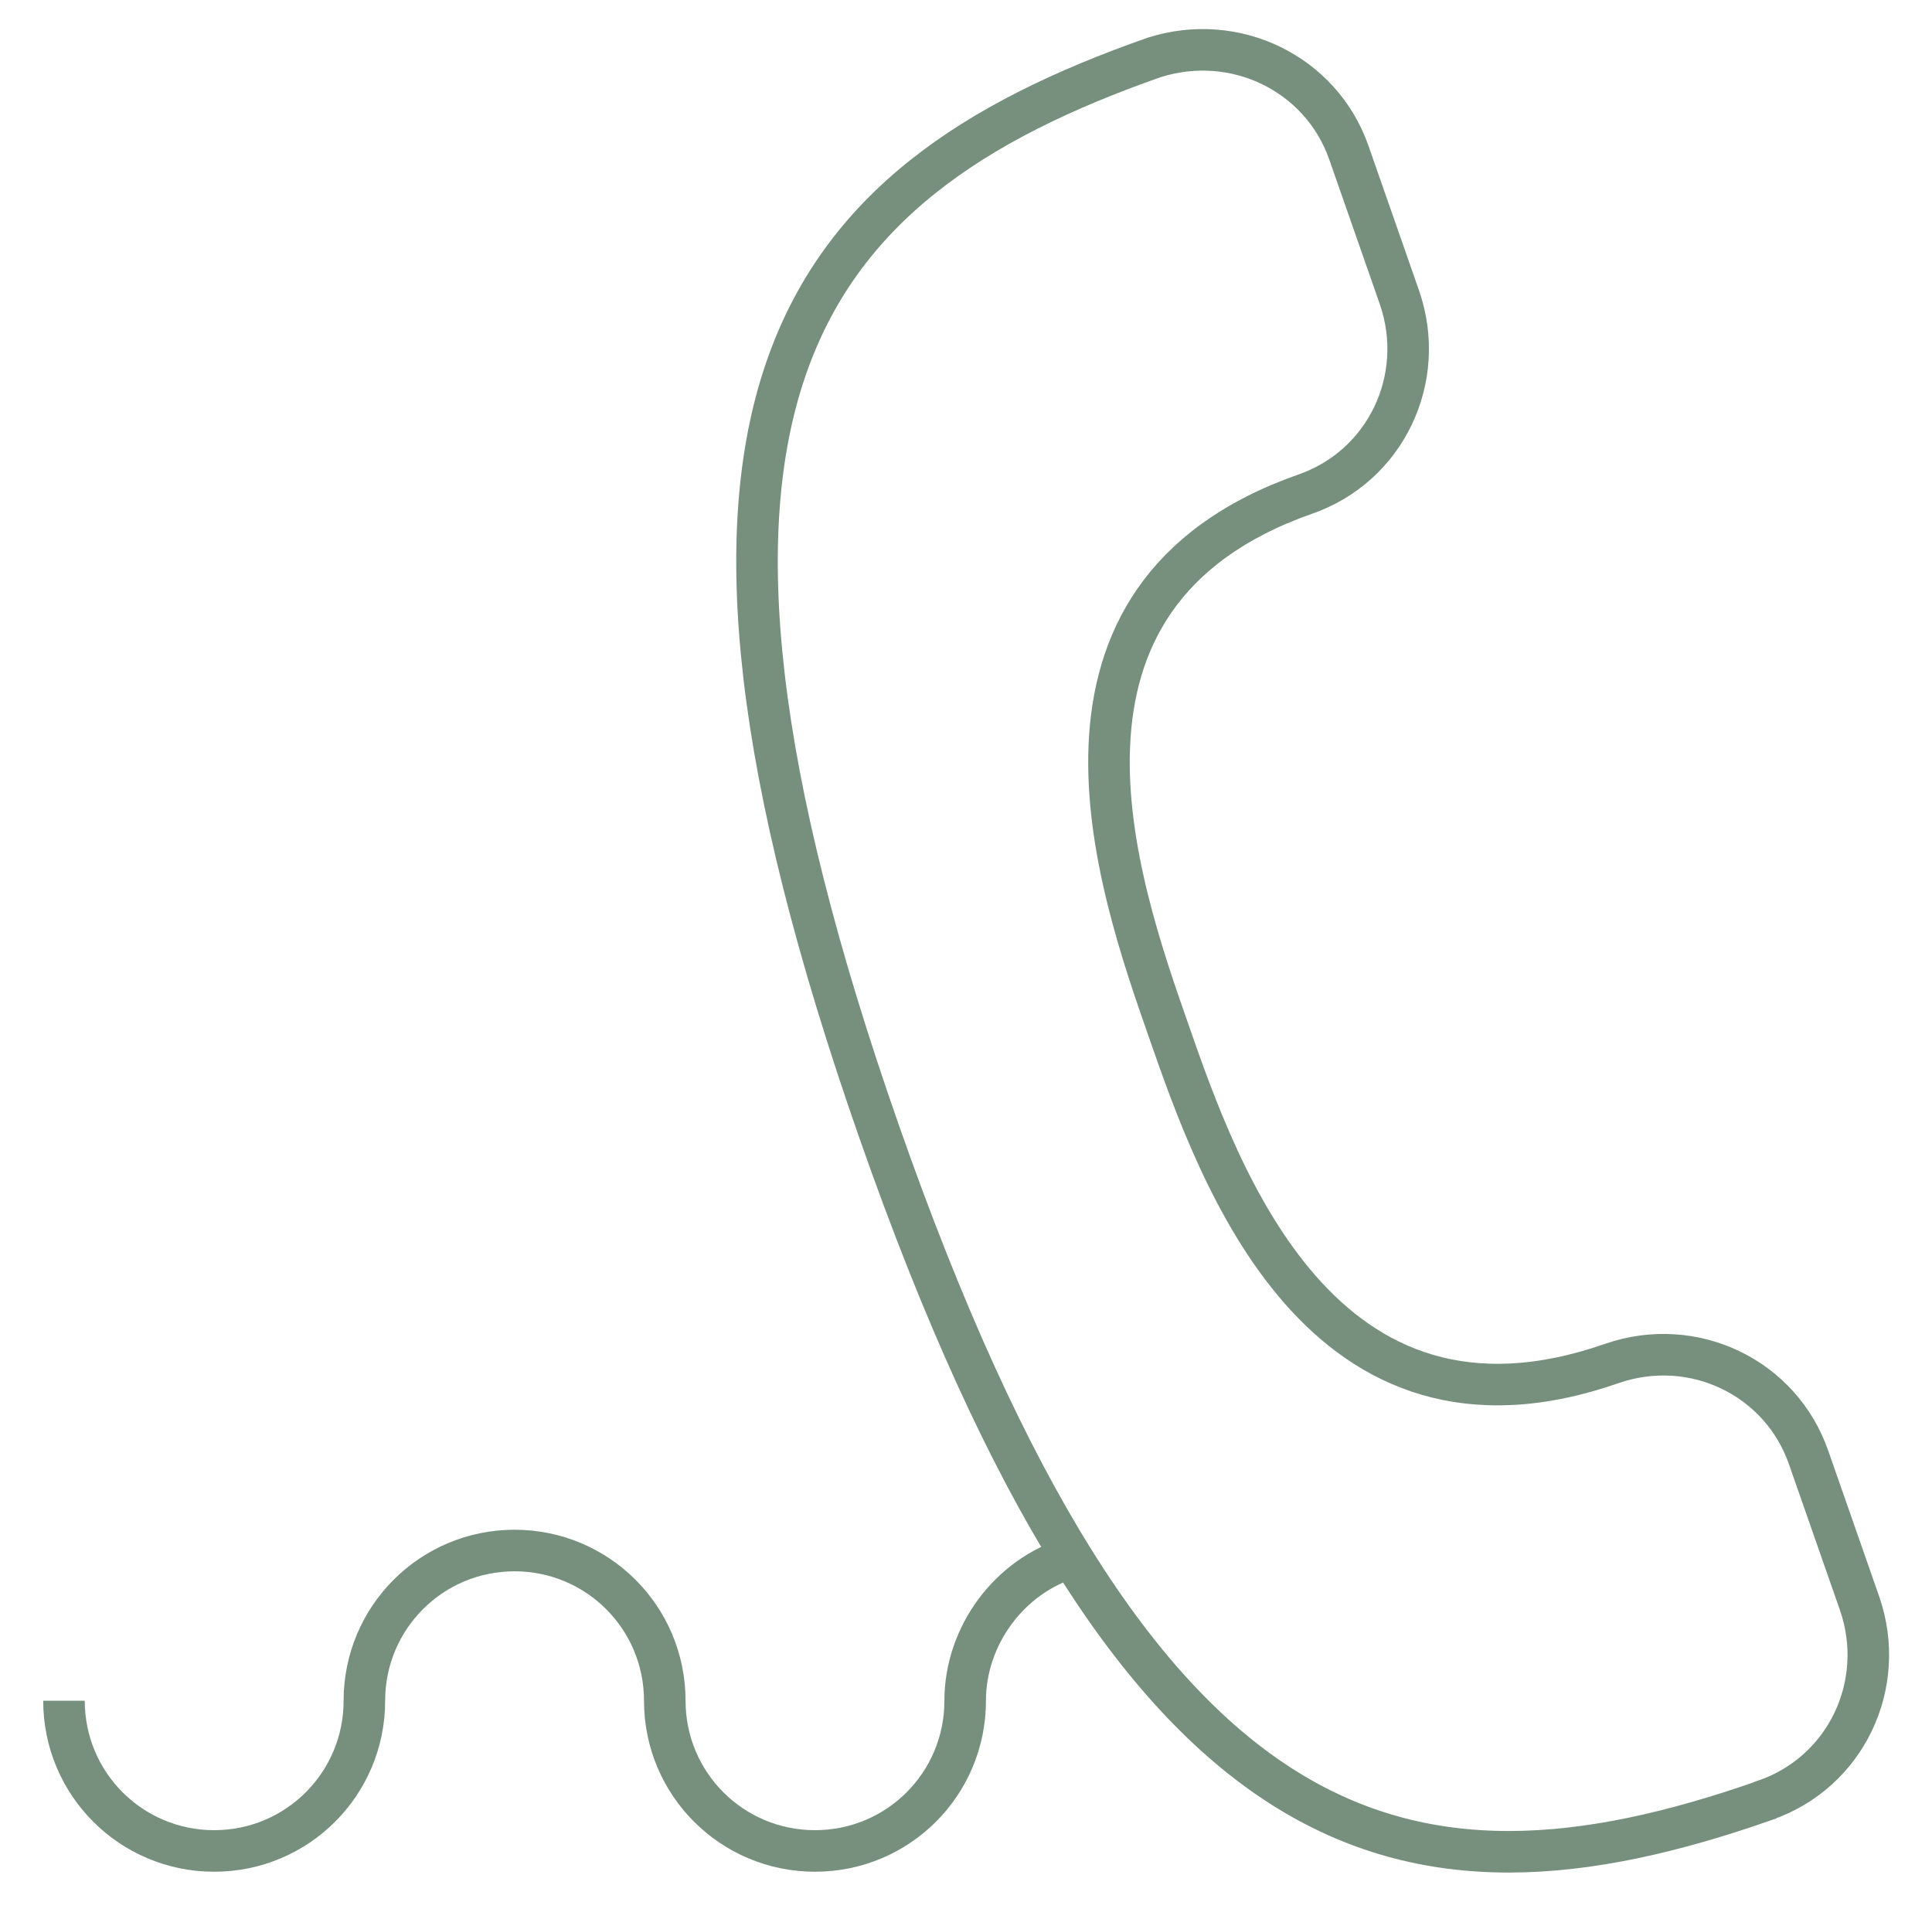 <?xml version="1.0" encoding="UTF-8"?> <svg xmlns="http://www.w3.org/2000/svg" id="OBJECT" version="1.1" viewBox="0 0 93 92.7"><defs><style> .st0 { fill: none; stroke: #76907d; stroke-miterlimit: 50; stroke-width: 2px; } </style></defs><path class="st0" d="M84.96,86.65c3.89-1.34,5.9-5.56,4.56-9.46h0l-2.45-7.01c-1.34-3.89-5.56-5.9-9.46-4.56h0c-14.02,4.9-18.92-9.01-21.36-16.02-2.45-7.01-7.34-20.92,6.56-25.81,3.89-1.34,5.9-5.56,4.56-9.46l-2.45-7.01c-1.34-3.78-5.45-5.79-9.35-4.56-17.47,6.12-25.48,16.8-13.24,51.74,12.24,34.94,25.15,38.28,42.62,32.16h0Z"></path><path class="st0" d="M51.58,74.96c-3,.89-5.12,3.78-5.12,6.9,0,4.01-3.23,7.23-7.23,7.23s-7.23-3.23-7.23-7.23-3.23-7.23-7.23-7.23-7.23,3.23-7.23,7.23-3.23,7.23-7.23,7.23-7.23-3.23-7.23-7.23"></path></svg> 